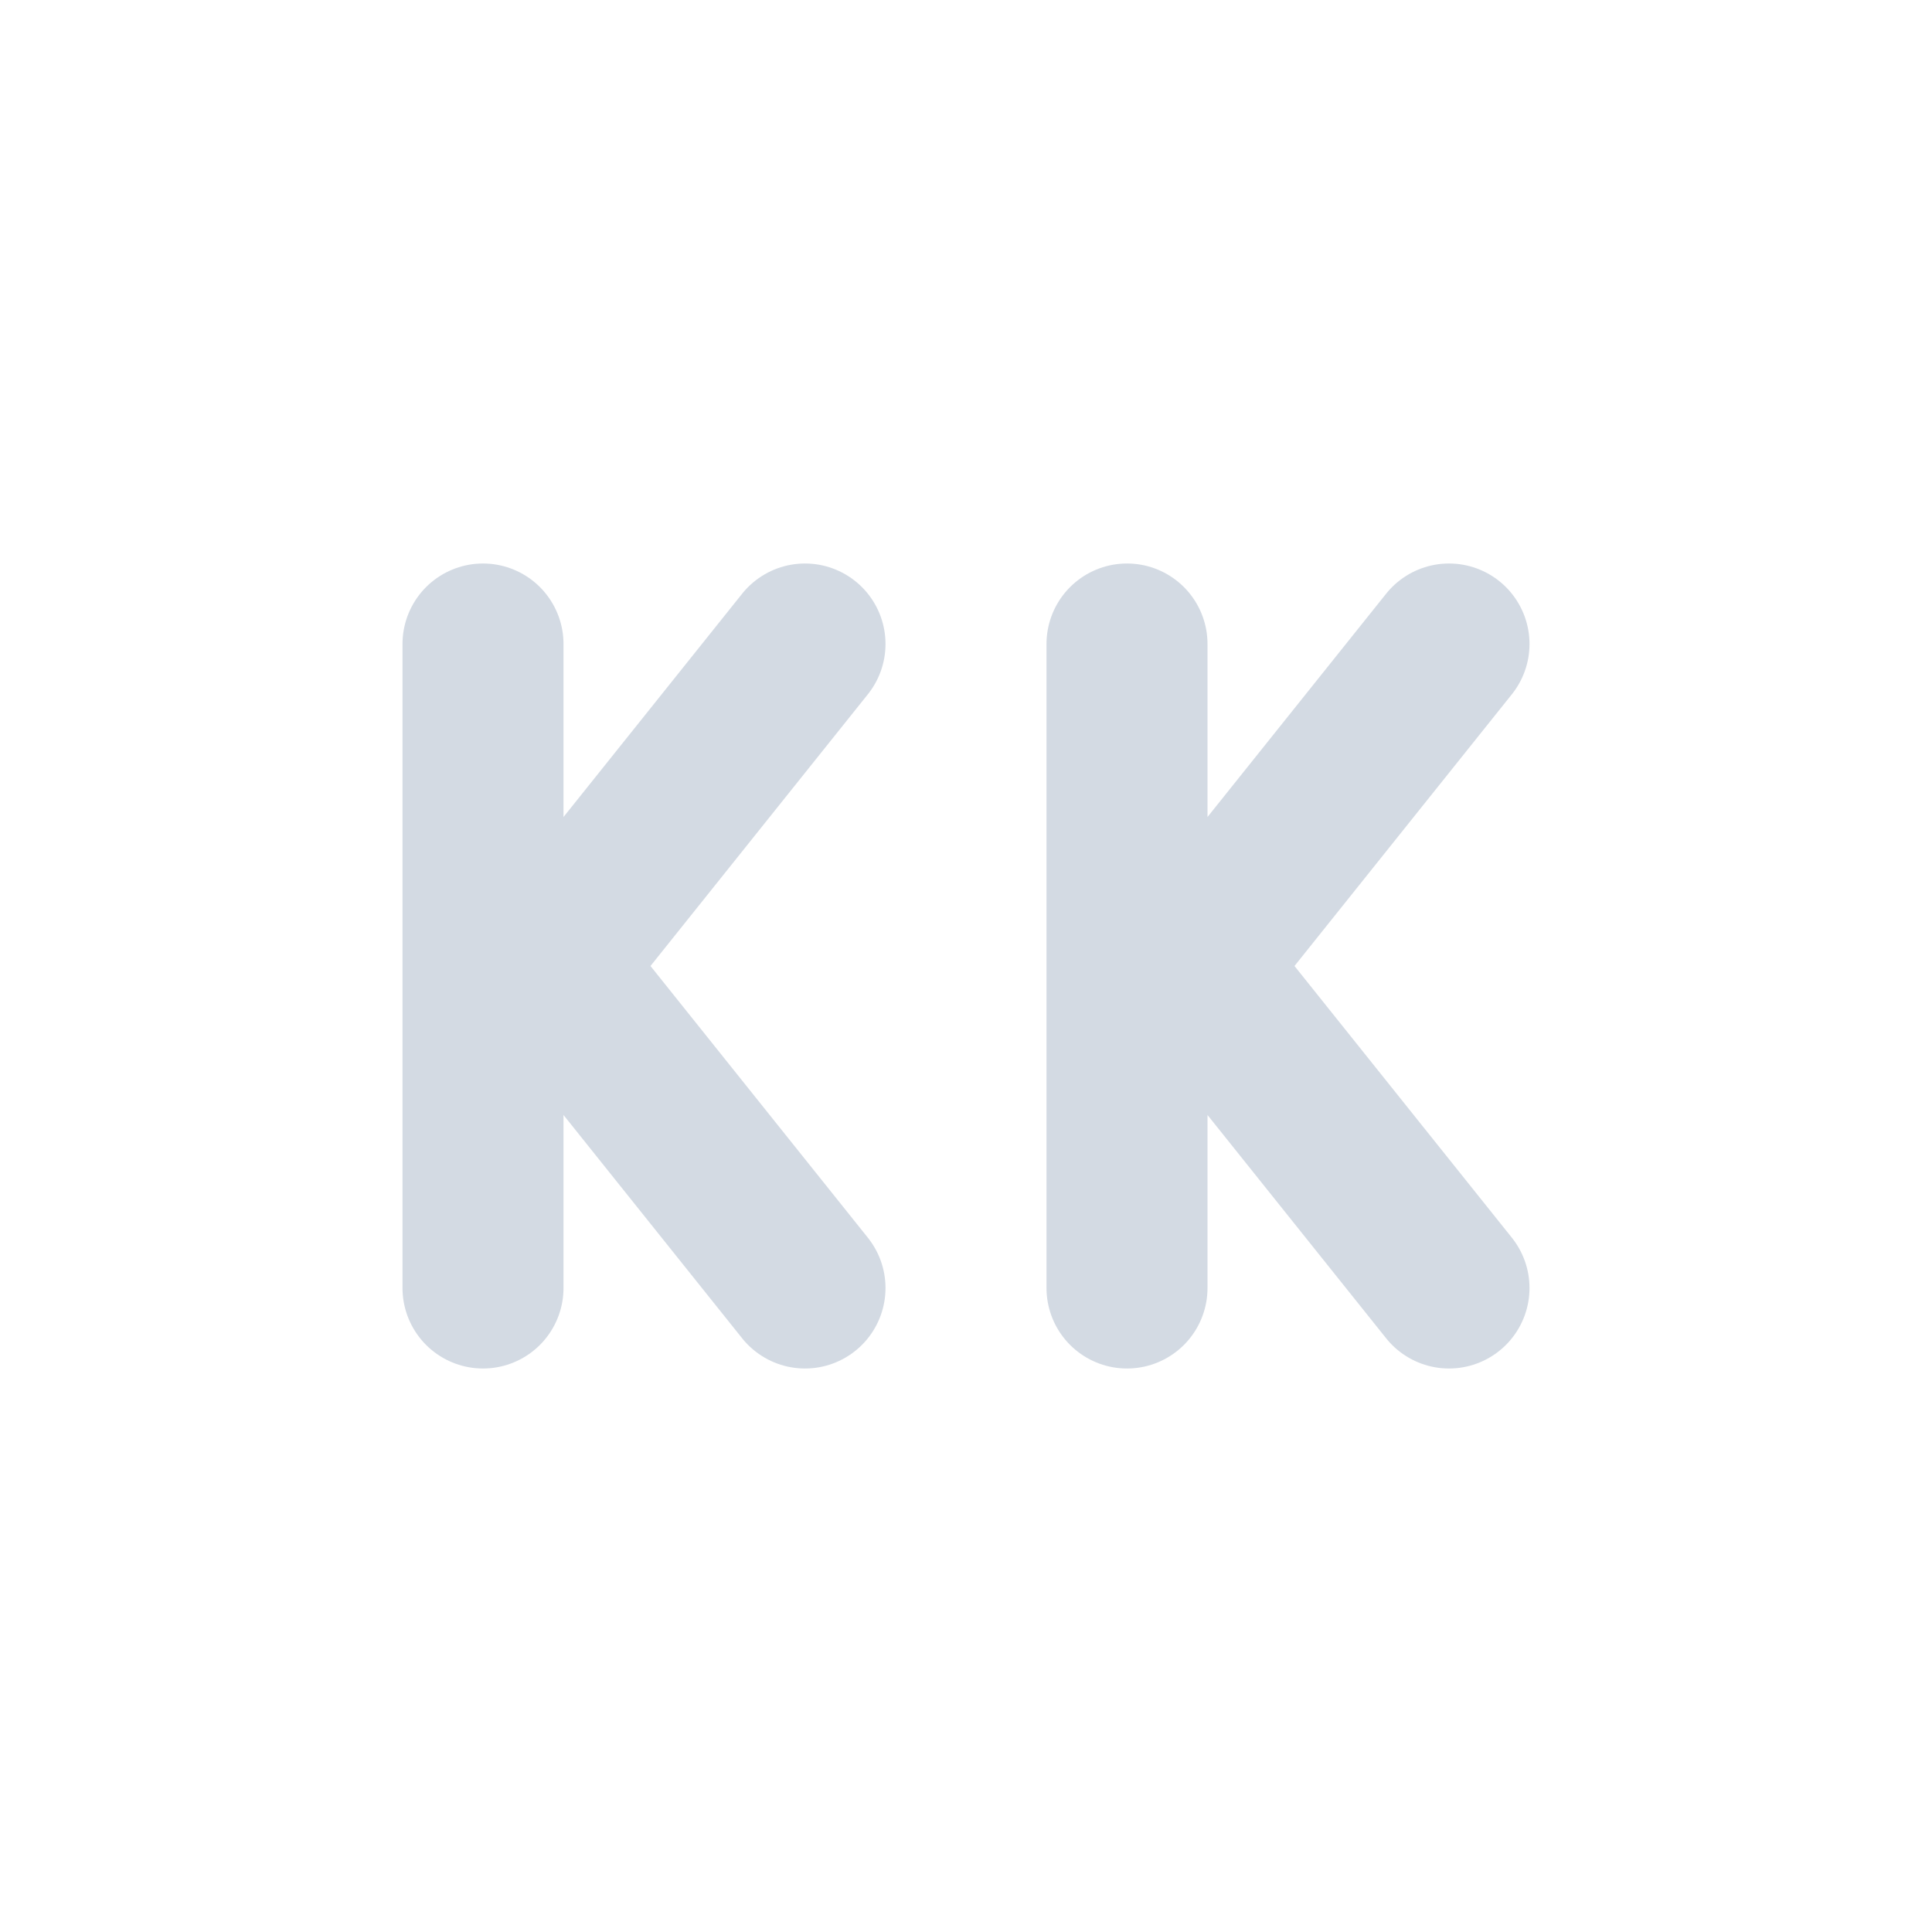 <svg xmlns="http://www.w3.org/2000/svg" width="12pt" height="12pt" version="1.1" viewBox="0 0 12 12">
 <g>
  <path style="fill:none;stroke-width:2;stroke-linecap:round;stroke:rgb(82.745%,85.49%,89.02%)" d="M 9 15 L 5 10 M 9 7 L 5 12 M 5 15 L 5 7" transform="matrix(0.5,0,0,0.5,0.5,0.5)"/>
  <path style="fill:none;stroke-width:2;stroke-linecap:round;stroke:rgb(82.745%,85.49%,89.02%)" d="M 17 15 L 13 10 M 17 7 L 13 12 M 13 15 L 13 7" transform="matrix(0.5,0,0,0.5,0.5,0.5)"/>
 </g>
</svg>
